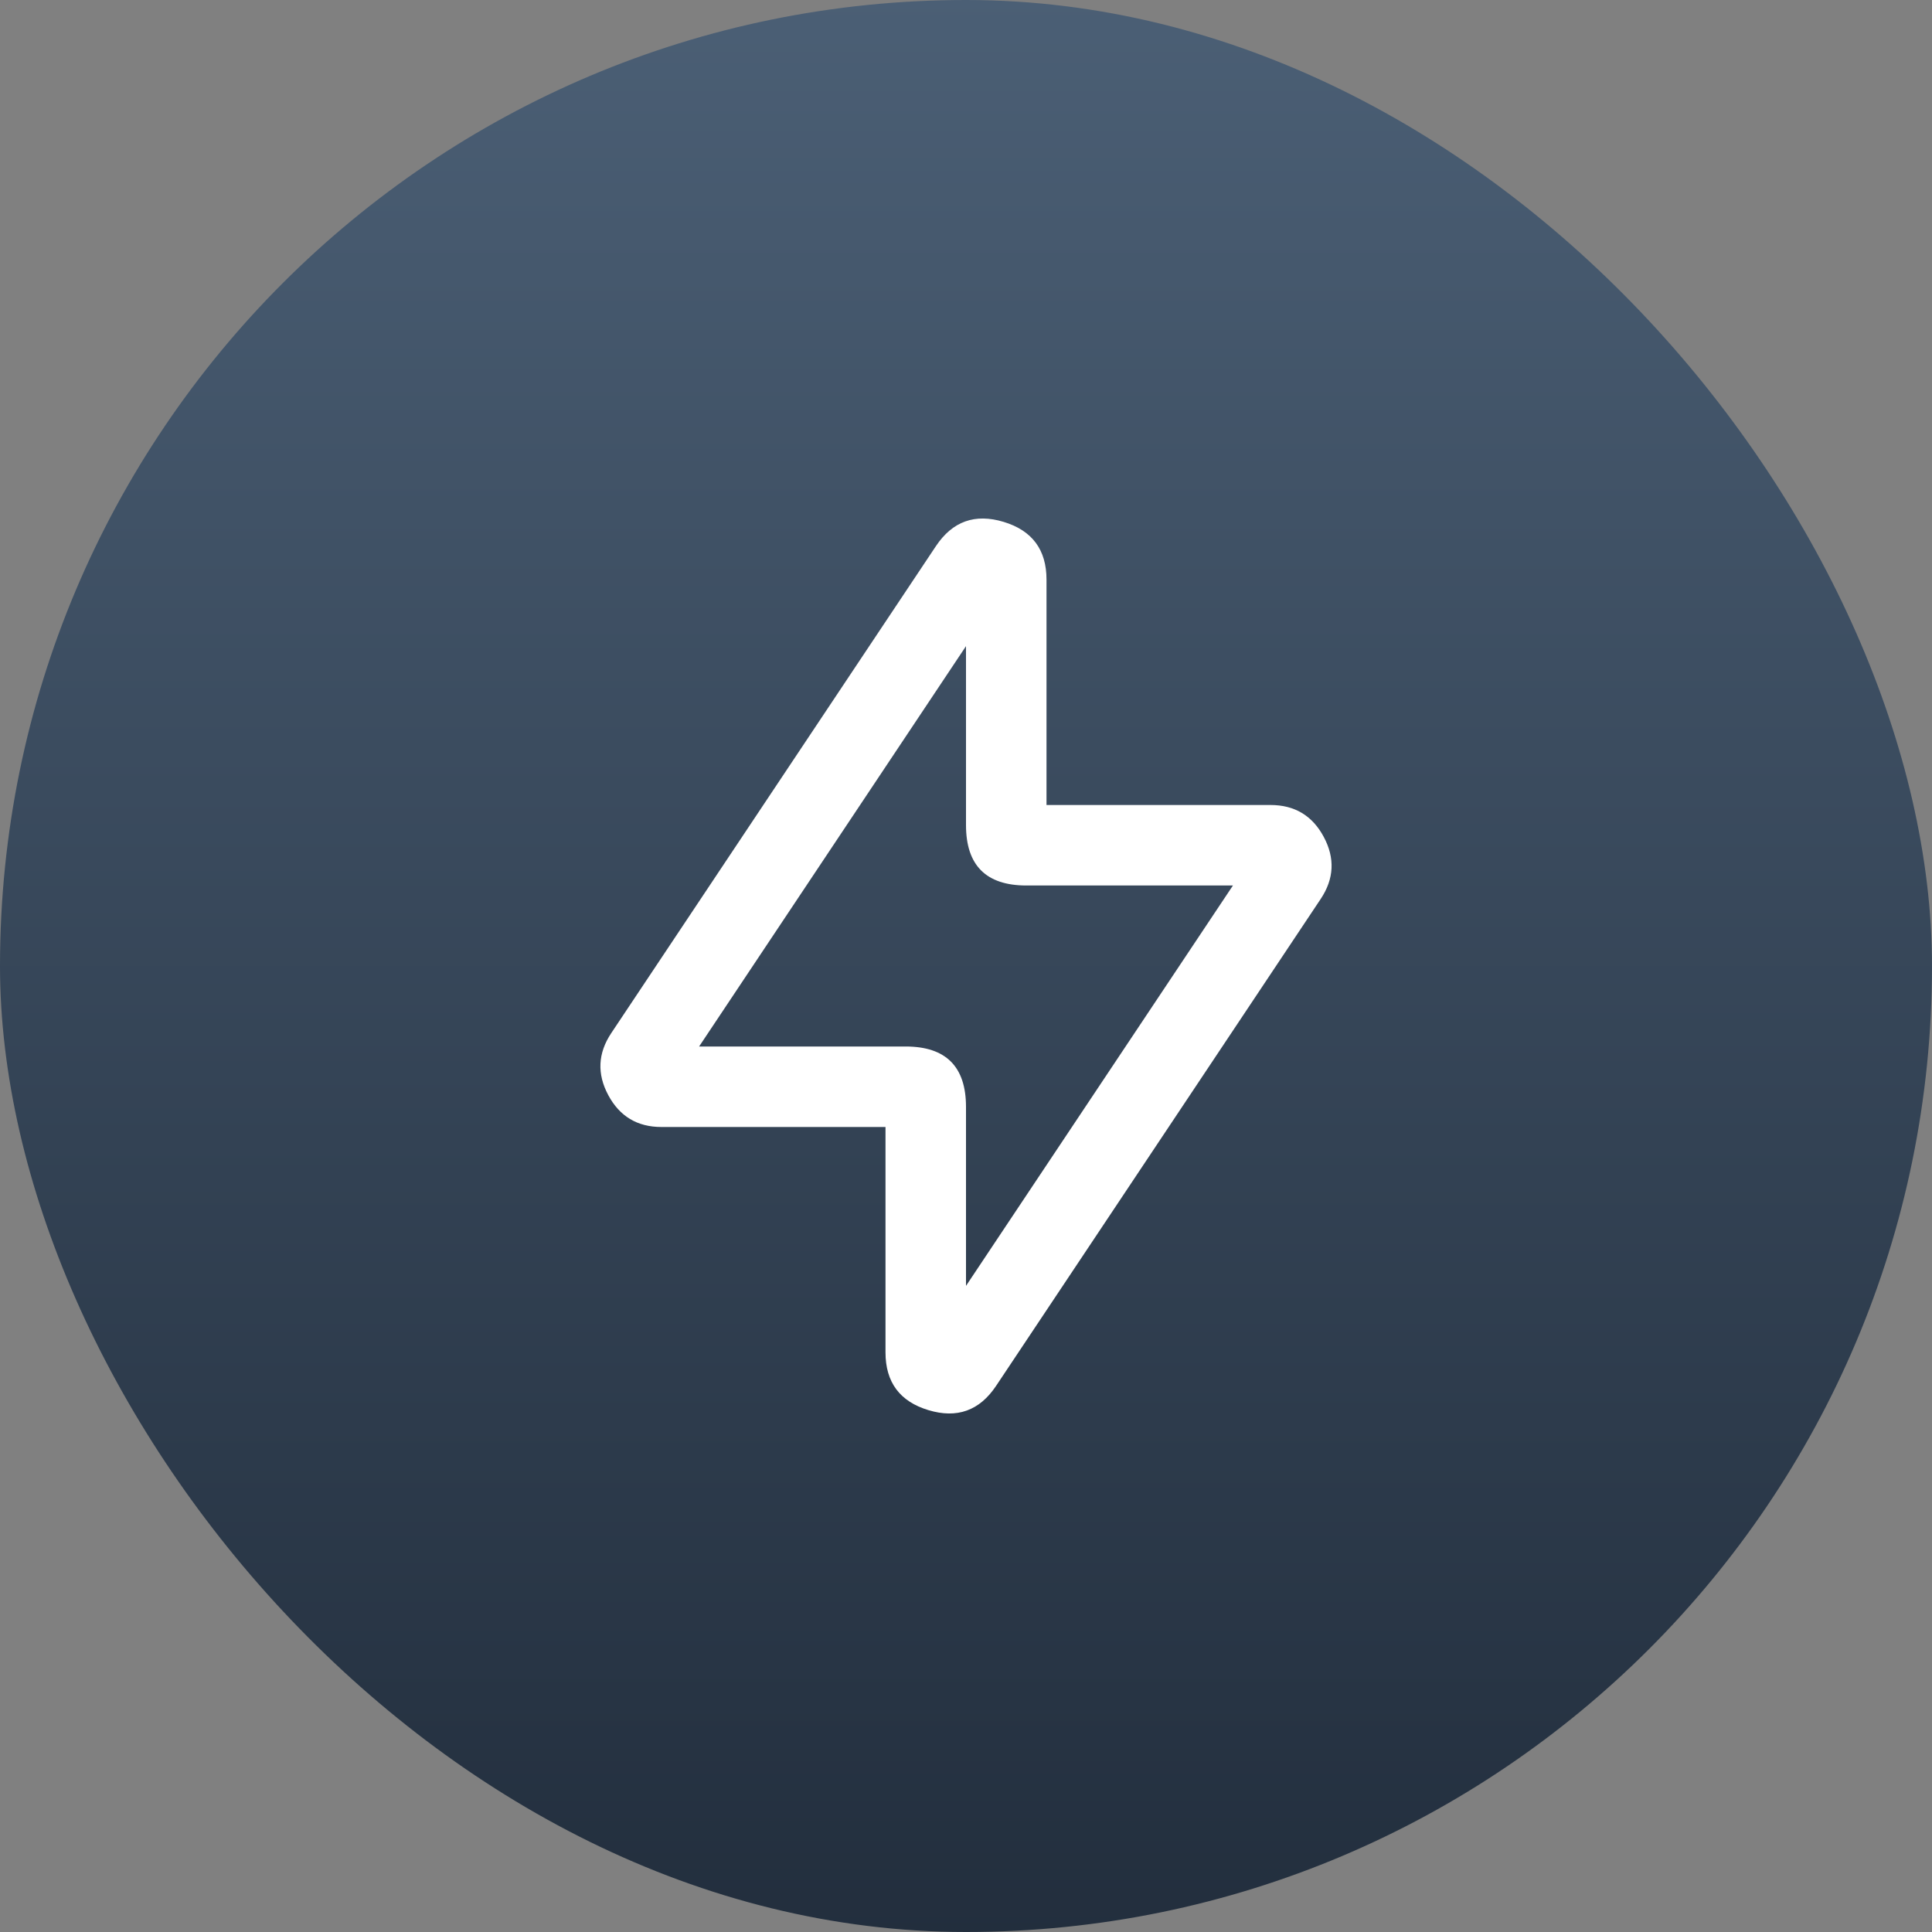 <svg xmlns="http://www.w3.org/2000/svg" xmlns:xlink="http://www.w3.org/1999/xlink" fill="none" version="1.1" width="48" height="48" viewBox="0 0 48 48"><rect x="0" y="0" width="48" height="48" fill="#808080" stroke="none"/><defs><linearGradient x1="0.5" y1="0" x2="0.5" y2="1" id="master_svg0_106_0810"><stop offset="0%" stop-color="#4B5F75" stop-opacity="1"/><stop offset="100%" stop-color="#222E3D" stop-opacity="1"/></linearGradient><clipPath id="master_svg1_331_3557"><rect x="0" y="0" width="48" height="48" rx="24"/></clipPath><clipPath id="master_svg2_331_5996"><rect x="12" y="12" width="24" height="24" rx="0"/></clipPath></defs><g clip-path="url(#master_svg1_331_3557)"><rect x="0" y="0" width="48" height="48" rx="24" fill="url(#master_svg0_106_0810)" fill-opacity="1"/><g clip-path="url(#master_svg2_331_5996)"><g><path d="M24.748,34.431L32.814,22.332L32.814,22.332Q33.312,21.584,32.888,20.792Q32.464,20,31.566,20L26,20L26,14.401Q26,13.288,24.935,12.966Q23.869,12.643,23.252,13.569L15.186,25.668Q14.688,26.416,15.112,27.208Q15.536,28,16.434,28L22,28L22,33.599Q22,34.712,23.065,35.034Q24.131,35.357,24.748,34.431ZM30.632,22L25.5,22Q24,22,24,20.5L24,16.053L17.369,26L22.5,26Q24,26,24,27.5L24,31.947L30.632,22Z" fill-rule="evenodd" fill="#FFFFFF" fill-opacity="1" style="mix-blend-mode:passthrough"/></g></g></g></svg>